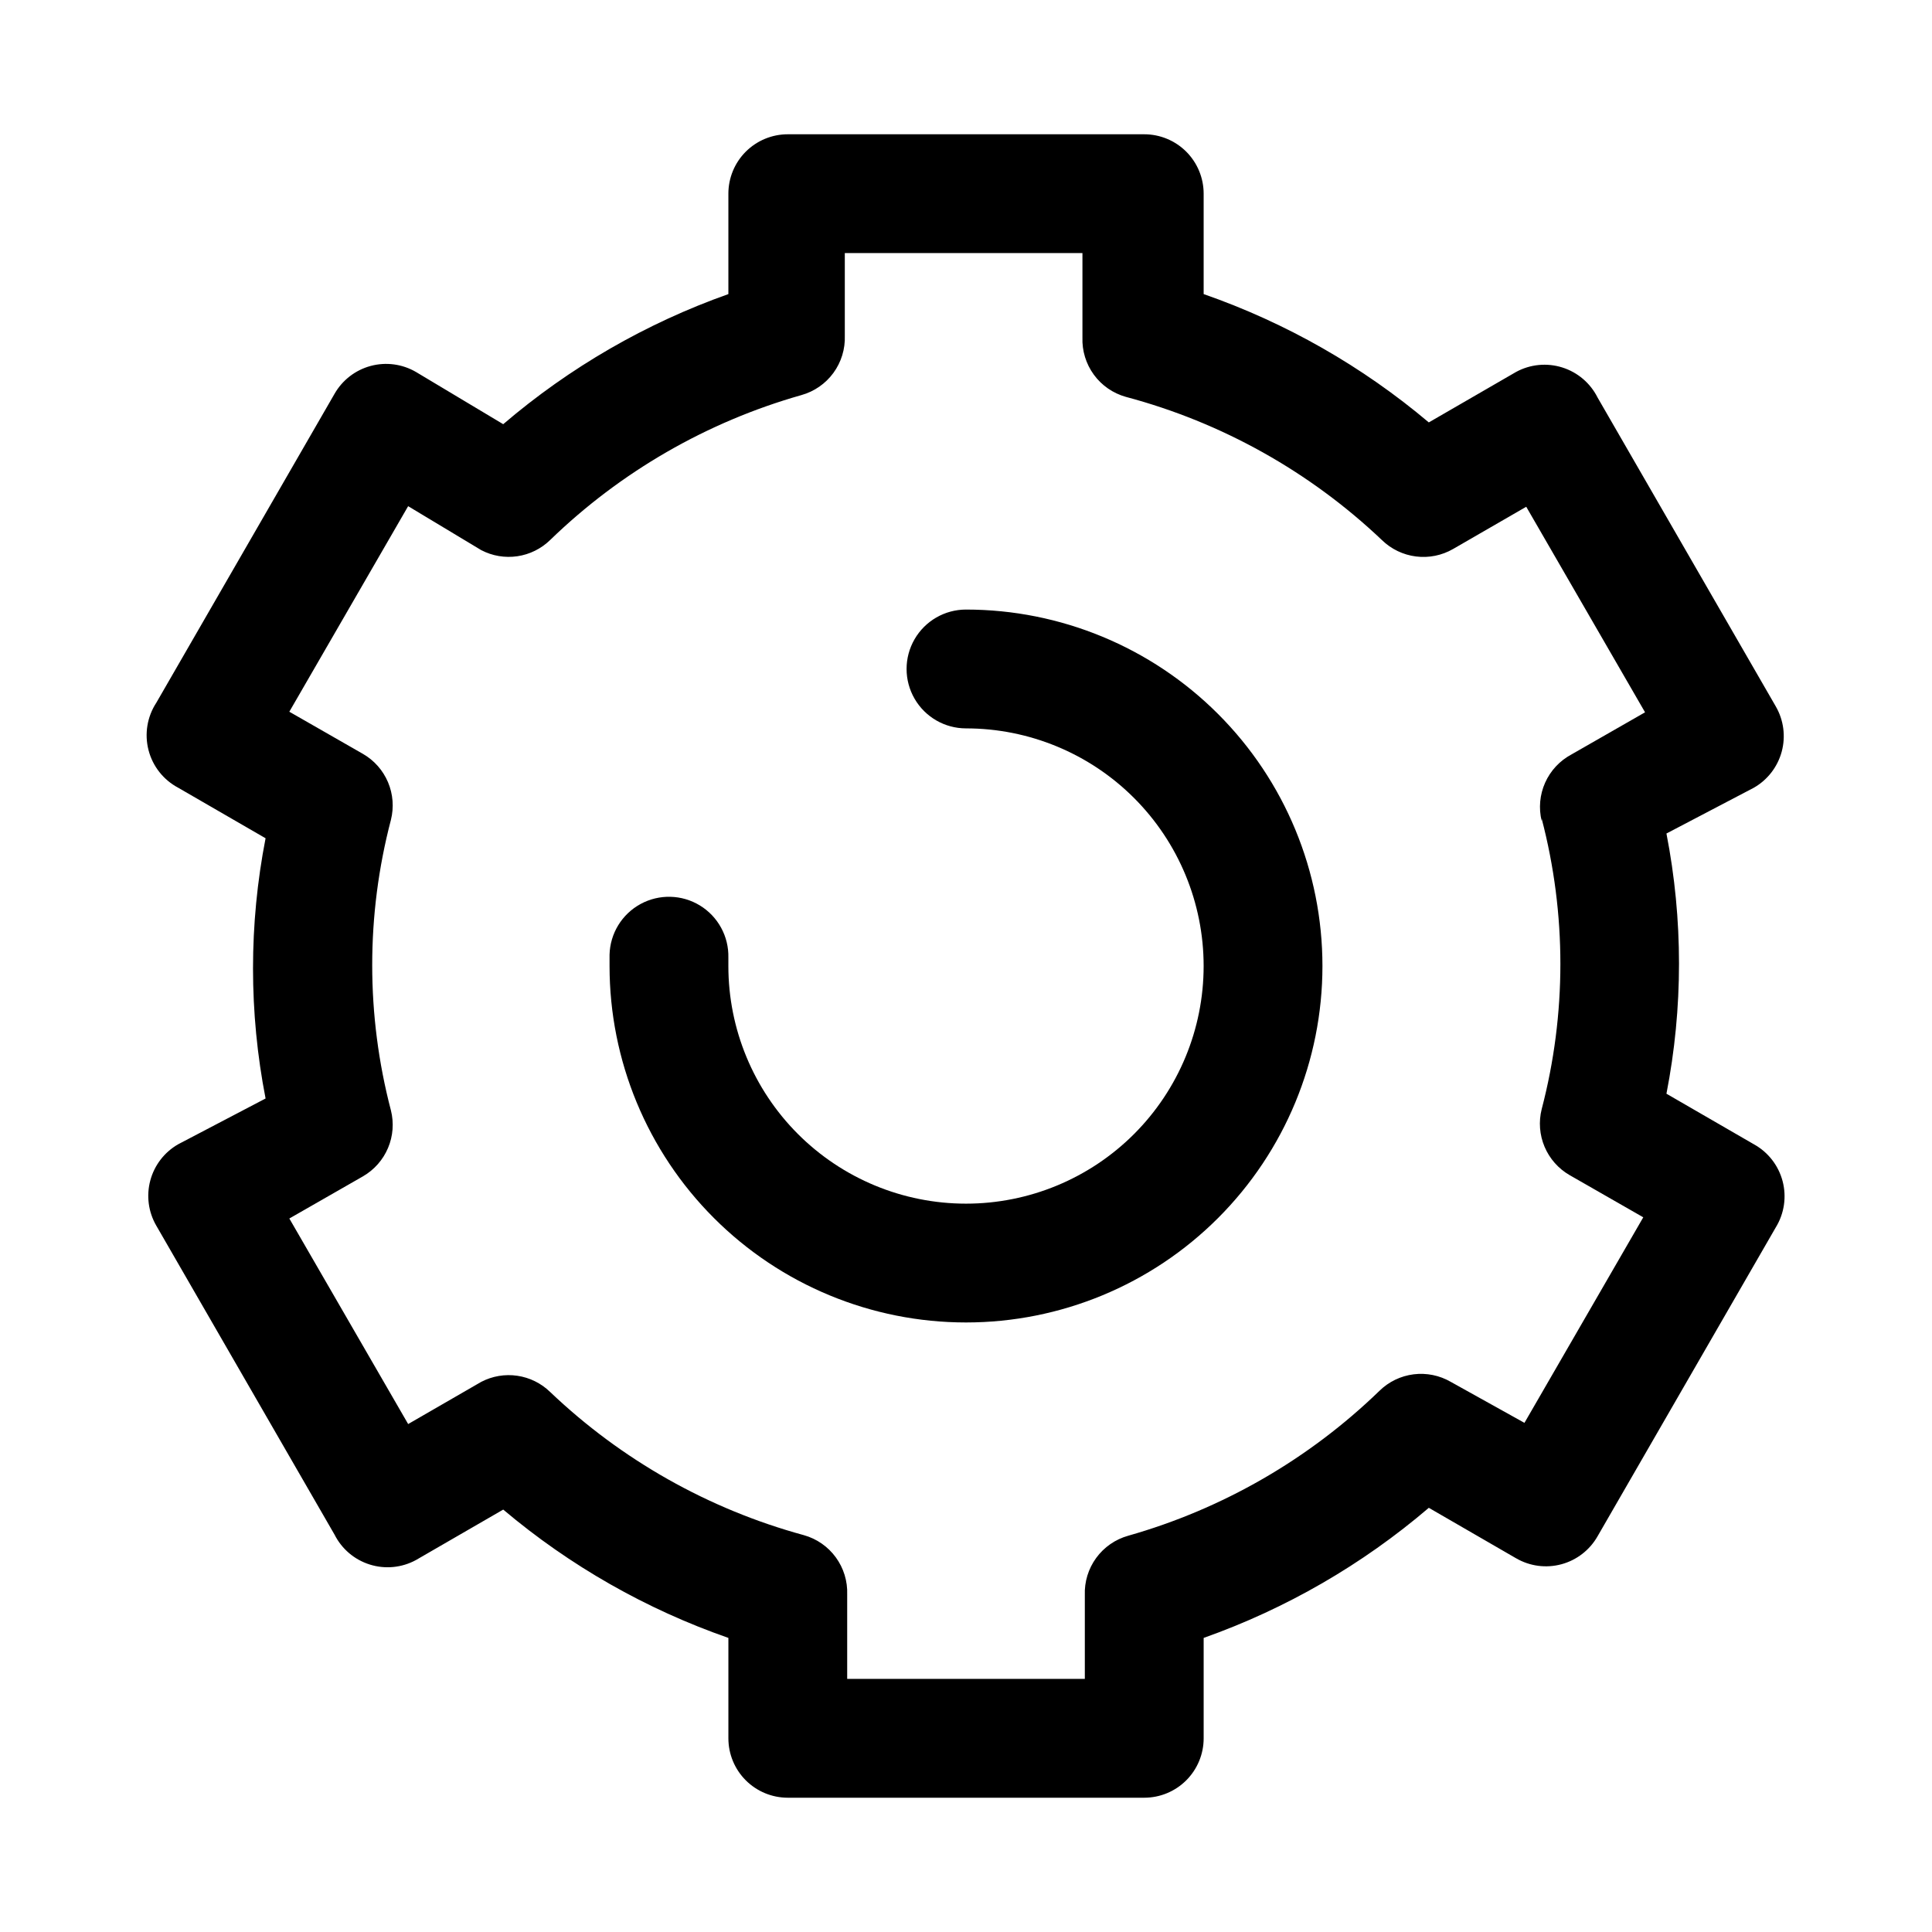 <?xml version="1.0" encoding="UTF-8"?>
<!-- The Best Svg Icon site in the world: iconSvg.co, Visit us! https://iconsvg.co -->
<svg fill="#000000" width="800px" height="800px" version="1.1" viewBox="144 144 512 512" xmlns="http://www.w3.org/2000/svg">
 <g>
  <path d="m608.77 447.23-23.145-13.383c4.438-22.773 4.438-46.188 0-68.957l23.145-12.125c3.644-2.078 6.309-5.523 7.402-9.57 1.094-4.051 0.523-8.367-1.578-12l-47.23-81.867c-1.914-3.805-5.289-6.676-9.352-7.949-4.066-1.277-8.473-0.852-12.219 1.18l-23.145 13.383c-17.645-14.887-37.871-26.414-59.668-34.008v-26.609c0-4.176-1.66-8.18-4.613-11.133-2.953-2.949-6.957-4.609-11.133-4.609h-94.465c-4.176 0-8.18 1.66-11.133 4.609-2.953 2.953-4.609 6.957-4.609 11.133v26.609c-21.836 7.738-42.062 19.426-59.672 34.48l-23.145-13.855c-3.629-2.102-7.945-2.672-11.996-1.578-4.047 1.094-7.496 3.758-9.57 7.402l-47.23 81.867-0.004 0.004c-2.414 3.703-3.16 8.258-2.051 12.539 1.105 4.285 3.965 7.902 7.879 9.973l23.145 13.383h-0.004c-4.438 22.773-4.438 46.188 0 68.961l-23.141 12.121c-3.644 2.078-6.309 5.523-7.402 9.574-1.094 4.047-0.527 8.367 1.574 11.996l47.23 81.867h0.004c1.91 3.809 5.285 6.676 9.352 7.949 4.062 1.277 8.473 0.852 12.215-1.18l23.145-13.383c17.645 14.887 37.871 26.414 59.672 34.008v26.609c0 4.176 1.656 8.18 4.609 11.133 2.953 2.953 6.957 4.609 11.133 4.609h94.465c4.176 0 8.18-1.656 11.133-4.609 2.953-2.953 4.613-6.957 4.613-11.133v-26.609c21.832-7.738 42.059-19.426 59.668-34.477l23.145 13.383v-0.004c3.629 2.106 7.945 2.672 11.996 1.578 4.051-1.094 7.496-3.758 9.574-7.402l47.23-81.867c2.258-3.672 2.91-8.105 1.809-12.27-1.102-4.164-3.859-7.699-7.633-9.773zm-56.207-86.277c6.609 25.238 6.609 51.75 0 76.988-0.836 3.32-0.566 6.824 0.77 9.977 1.336 3.156 3.664 5.789 6.629 7.5l19.523 11.18-31.488 54.473-19.523-10.863c-2.973-1.723-6.43-2.426-9.844-2-3.41 0.426-6.59 1.957-9.047 4.363-18.684 18.109-41.566 31.309-66.598 38.414-3.406 0.953-6.391 3.023-8.477 5.879-2.086 2.856-3.148 6.332-3.016 9.863v22.199h-62.977v-22.355c0.129-3.535-0.934-7.008-3.019-9.863-2.082-2.856-5.07-4.93-8.477-5.879-25.207-6.875-48.312-19.914-67.227-37.945-2.375-2.312-5.418-3.812-8.695-4.293-3.281-0.484-6.629 0.086-9.566 1.617l-19.363 11.18-31.488-54.473 19.523-11.18h-0.004c2.969-1.715 5.293-4.348 6.629-7.5 1.336-3.152 1.605-6.656 0.773-9.977-6.613-25.238-6.613-51.754 0-76.988 0.832-3.324 0.562-6.824-0.773-9.98-1.336-3.152-3.66-5.785-6.629-7.496l-19.523-11.18 31.488-54.473 19.367 11.648c2.938 1.535 6.285 2.102 9.566 1.621 3.277-0.48 6.32-1.984 8.695-4.297 18.684-18.113 41.566-31.309 66.598-38.414 3.406-0.953 6.391-3.023 8.477-5.879 2.086-2.859 3.148-6.332 3.016-9.867v-21.883h62.977v22.355c-0.129 3.535 0.934 7.008 3.019 9.867 2.082 2.856 5.07 4.926 8.477 5.879 25.434 6.773 48.766 19.82 67.855 37.941 2.461 2.402 5.637 3.934 9.047 4.359 3.414 0.43 6.871-0.273 9.848-1.996l19.363-11.18 31.488 54.473-19.523 11.18c-3.082 1.648-5.531 4.277-6.957 7.469-1.426 3.191-1.746 6.769-0.914 10.164z"/>
  <path d="m400 305.54c-5.625 0-10.824 3-13.637 7.871s-2.812 10.871 0 15.742c2.812 4.875 8.012 7.875 13.637 7.875 16.699 0 32.719 6.633 44.531 18.445 11.809 11.809 18.445 27.828 18.445 44.531 0 16.699-6.637 32.719-18.445 44.531-11.812 11.809-27.832 18.445-44.531 18.445-16.703 0-32.723-6.637-44.531-18.445-11.812-11.812-18.445-27.832-18.445-44.531v-2.207c0.141-5.625-2.731-10.895-7.531-13.832-4.801-2.934-10.805-3.082-15.746-0.391-4.941 2.691-8.07 7.812-8.211 13.438v2.992c0 25.051 9.953 49.078 27.668 66.793 17.715 17.719 41.742 27.668 66.797 27.668 25.051 0 49.078-9.949 66.793-27.668 17.719-17.715 27.668-41.742 27.668-66.793 0-25.055-9.949-49.082-27.668-66.797-17.715-17.715-41.742-27.668-66.793-27.668z"/>
 </g>
</svg>